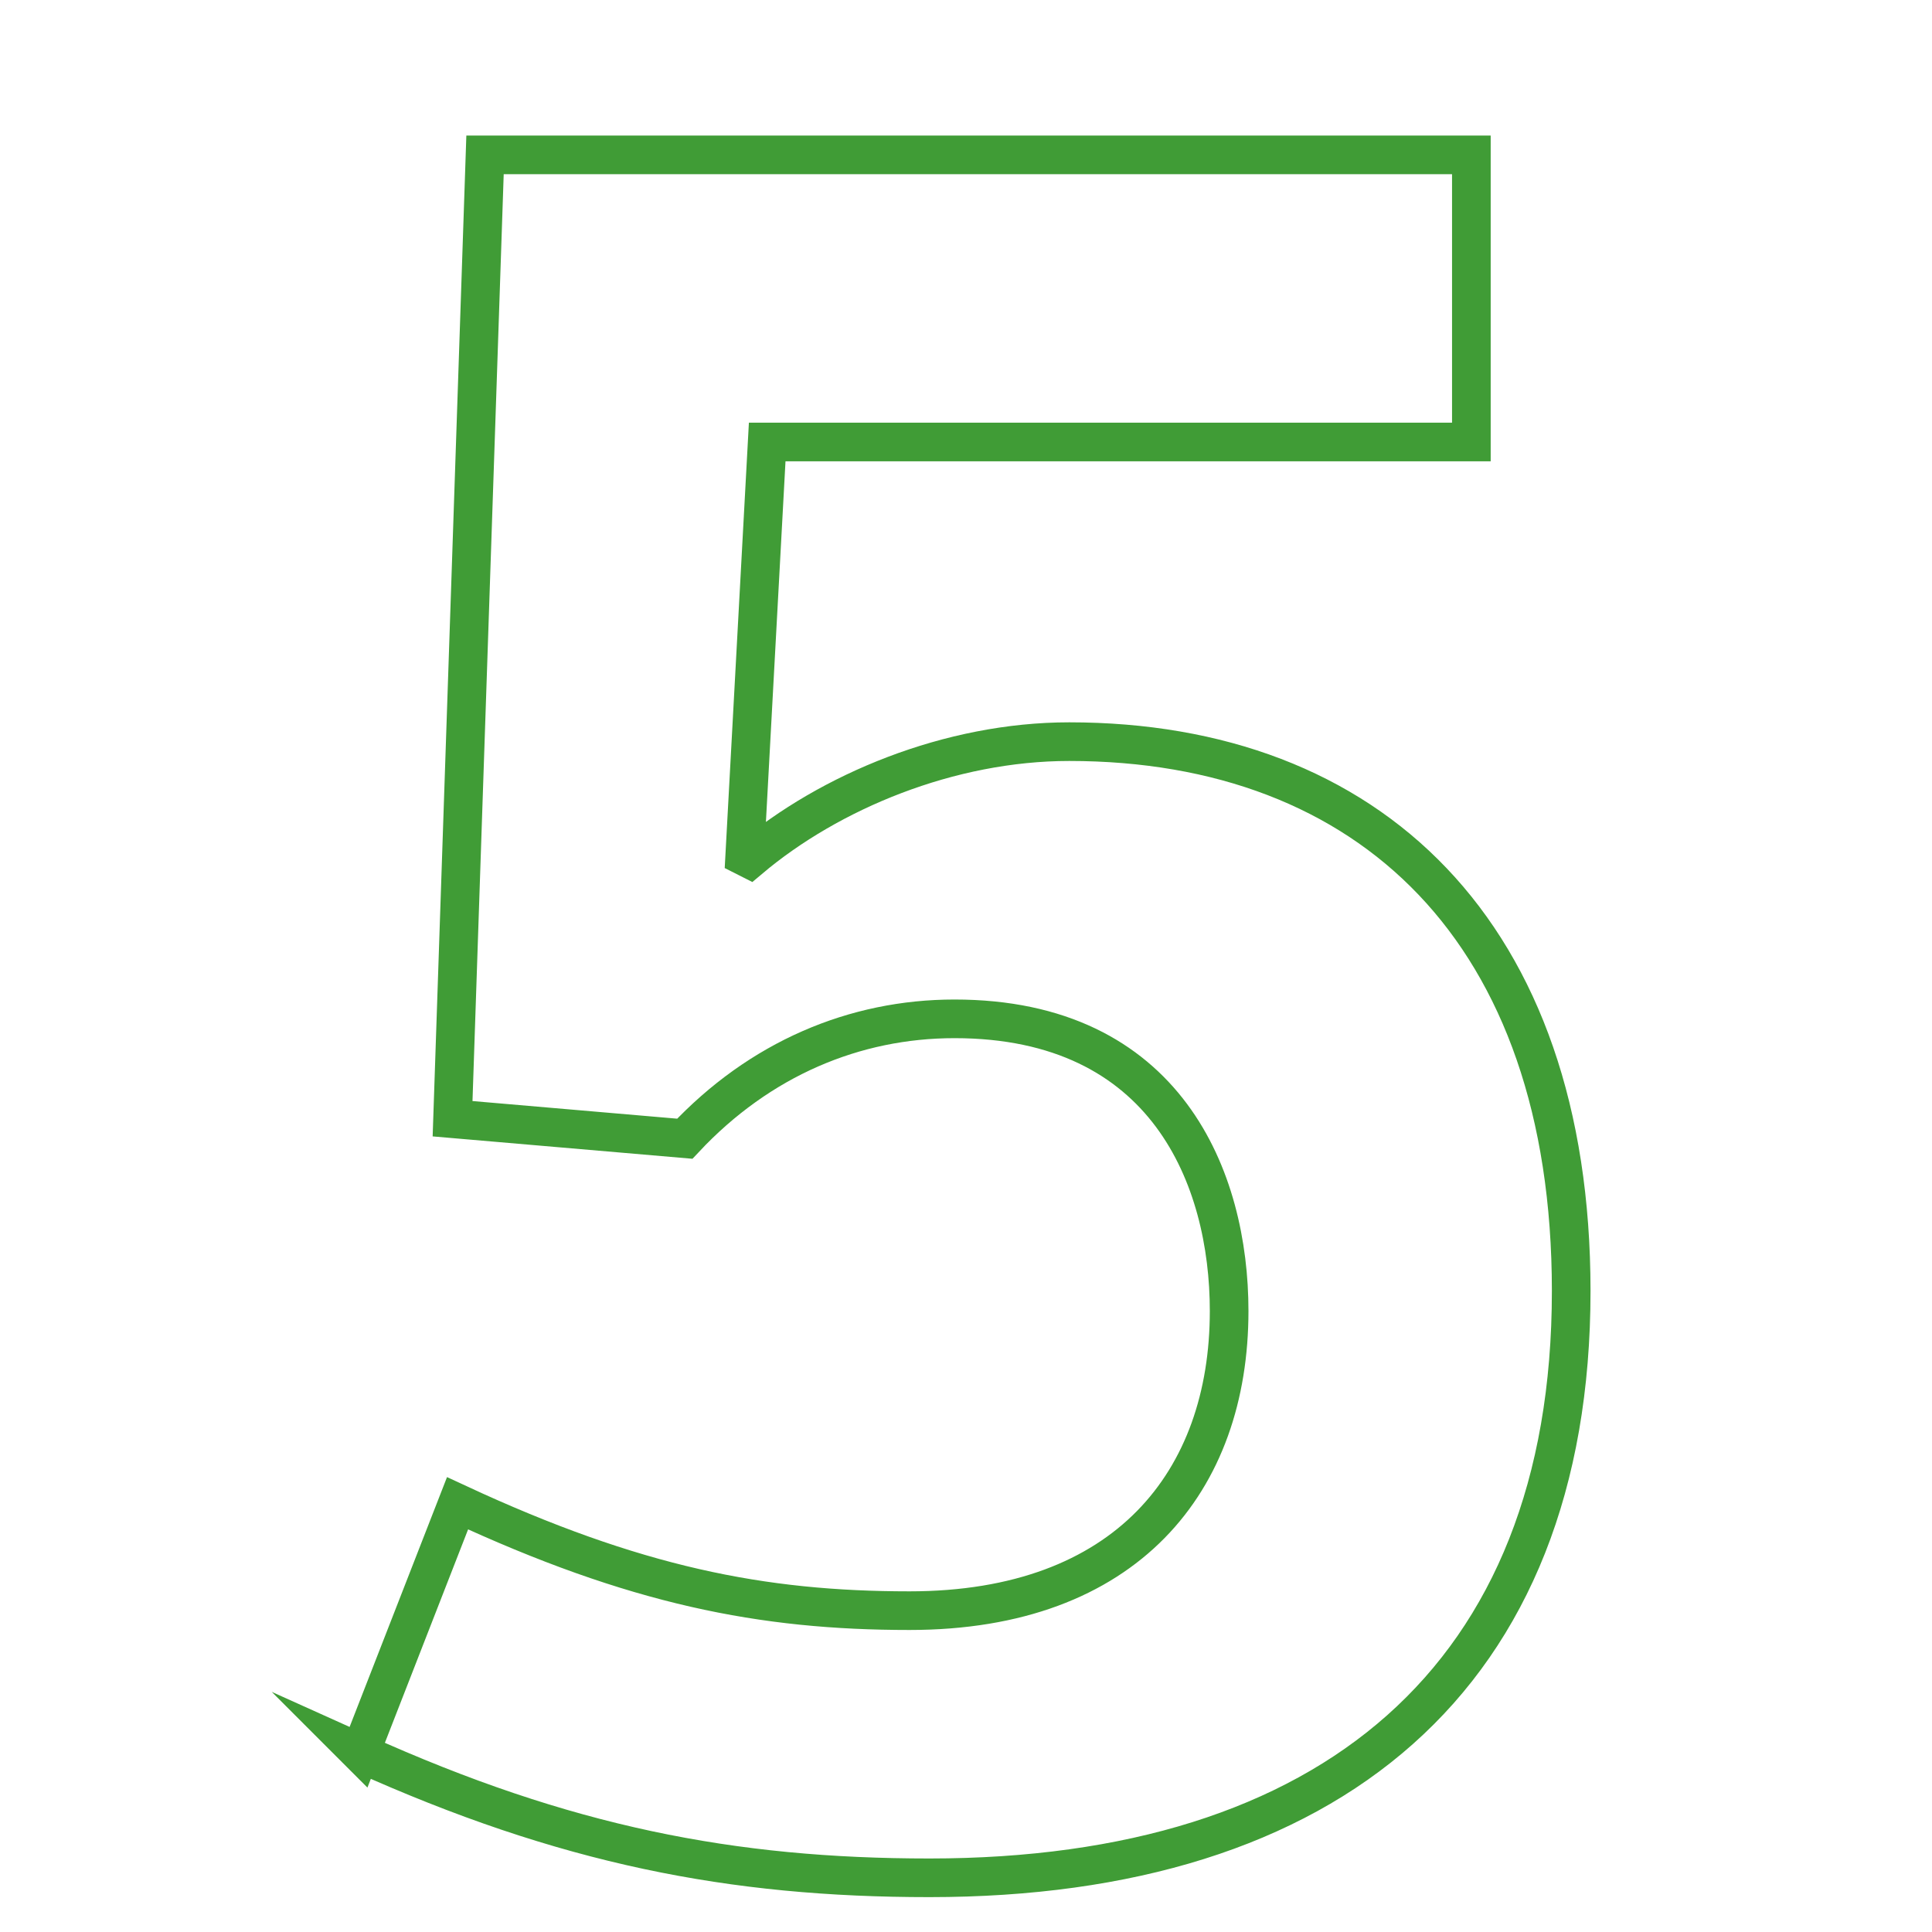 <?xml version="1.0" encoding="UTF-8"?><svg id="Layer_1" xmlns="http://www.w3.org/2000/svg" viewBox="0 0 400 400"><defs><style>.cls-1{fill:none;stroke:#409c36;stroke-miterlimit:10;stroke-width:8px;}</style></defs><path class="cls-1" d="m74.57,362.94l20.16-51.7c36.71,17.06,63.08,22.23,93.58,22.23,44.98,0,66.17-26.89,66.17-62.04,0-27.4-12.92-60.49-56.86-60.49-20.68,0-40.33,8.27-55.84,24.82l-48.08-4.14,6.72-199.56h204.21v59.45h-145.79l-4.66,85.82,1.03.52c16.55-13.96,41.36-24.3,66.17-24.3,62.04,0,103.92,39.29,103.92,113.74,0,80.13-50.15,121.49-132.87,121.49-40.84,0-75.48-6.72-117.87-25.85Z"/></svg>